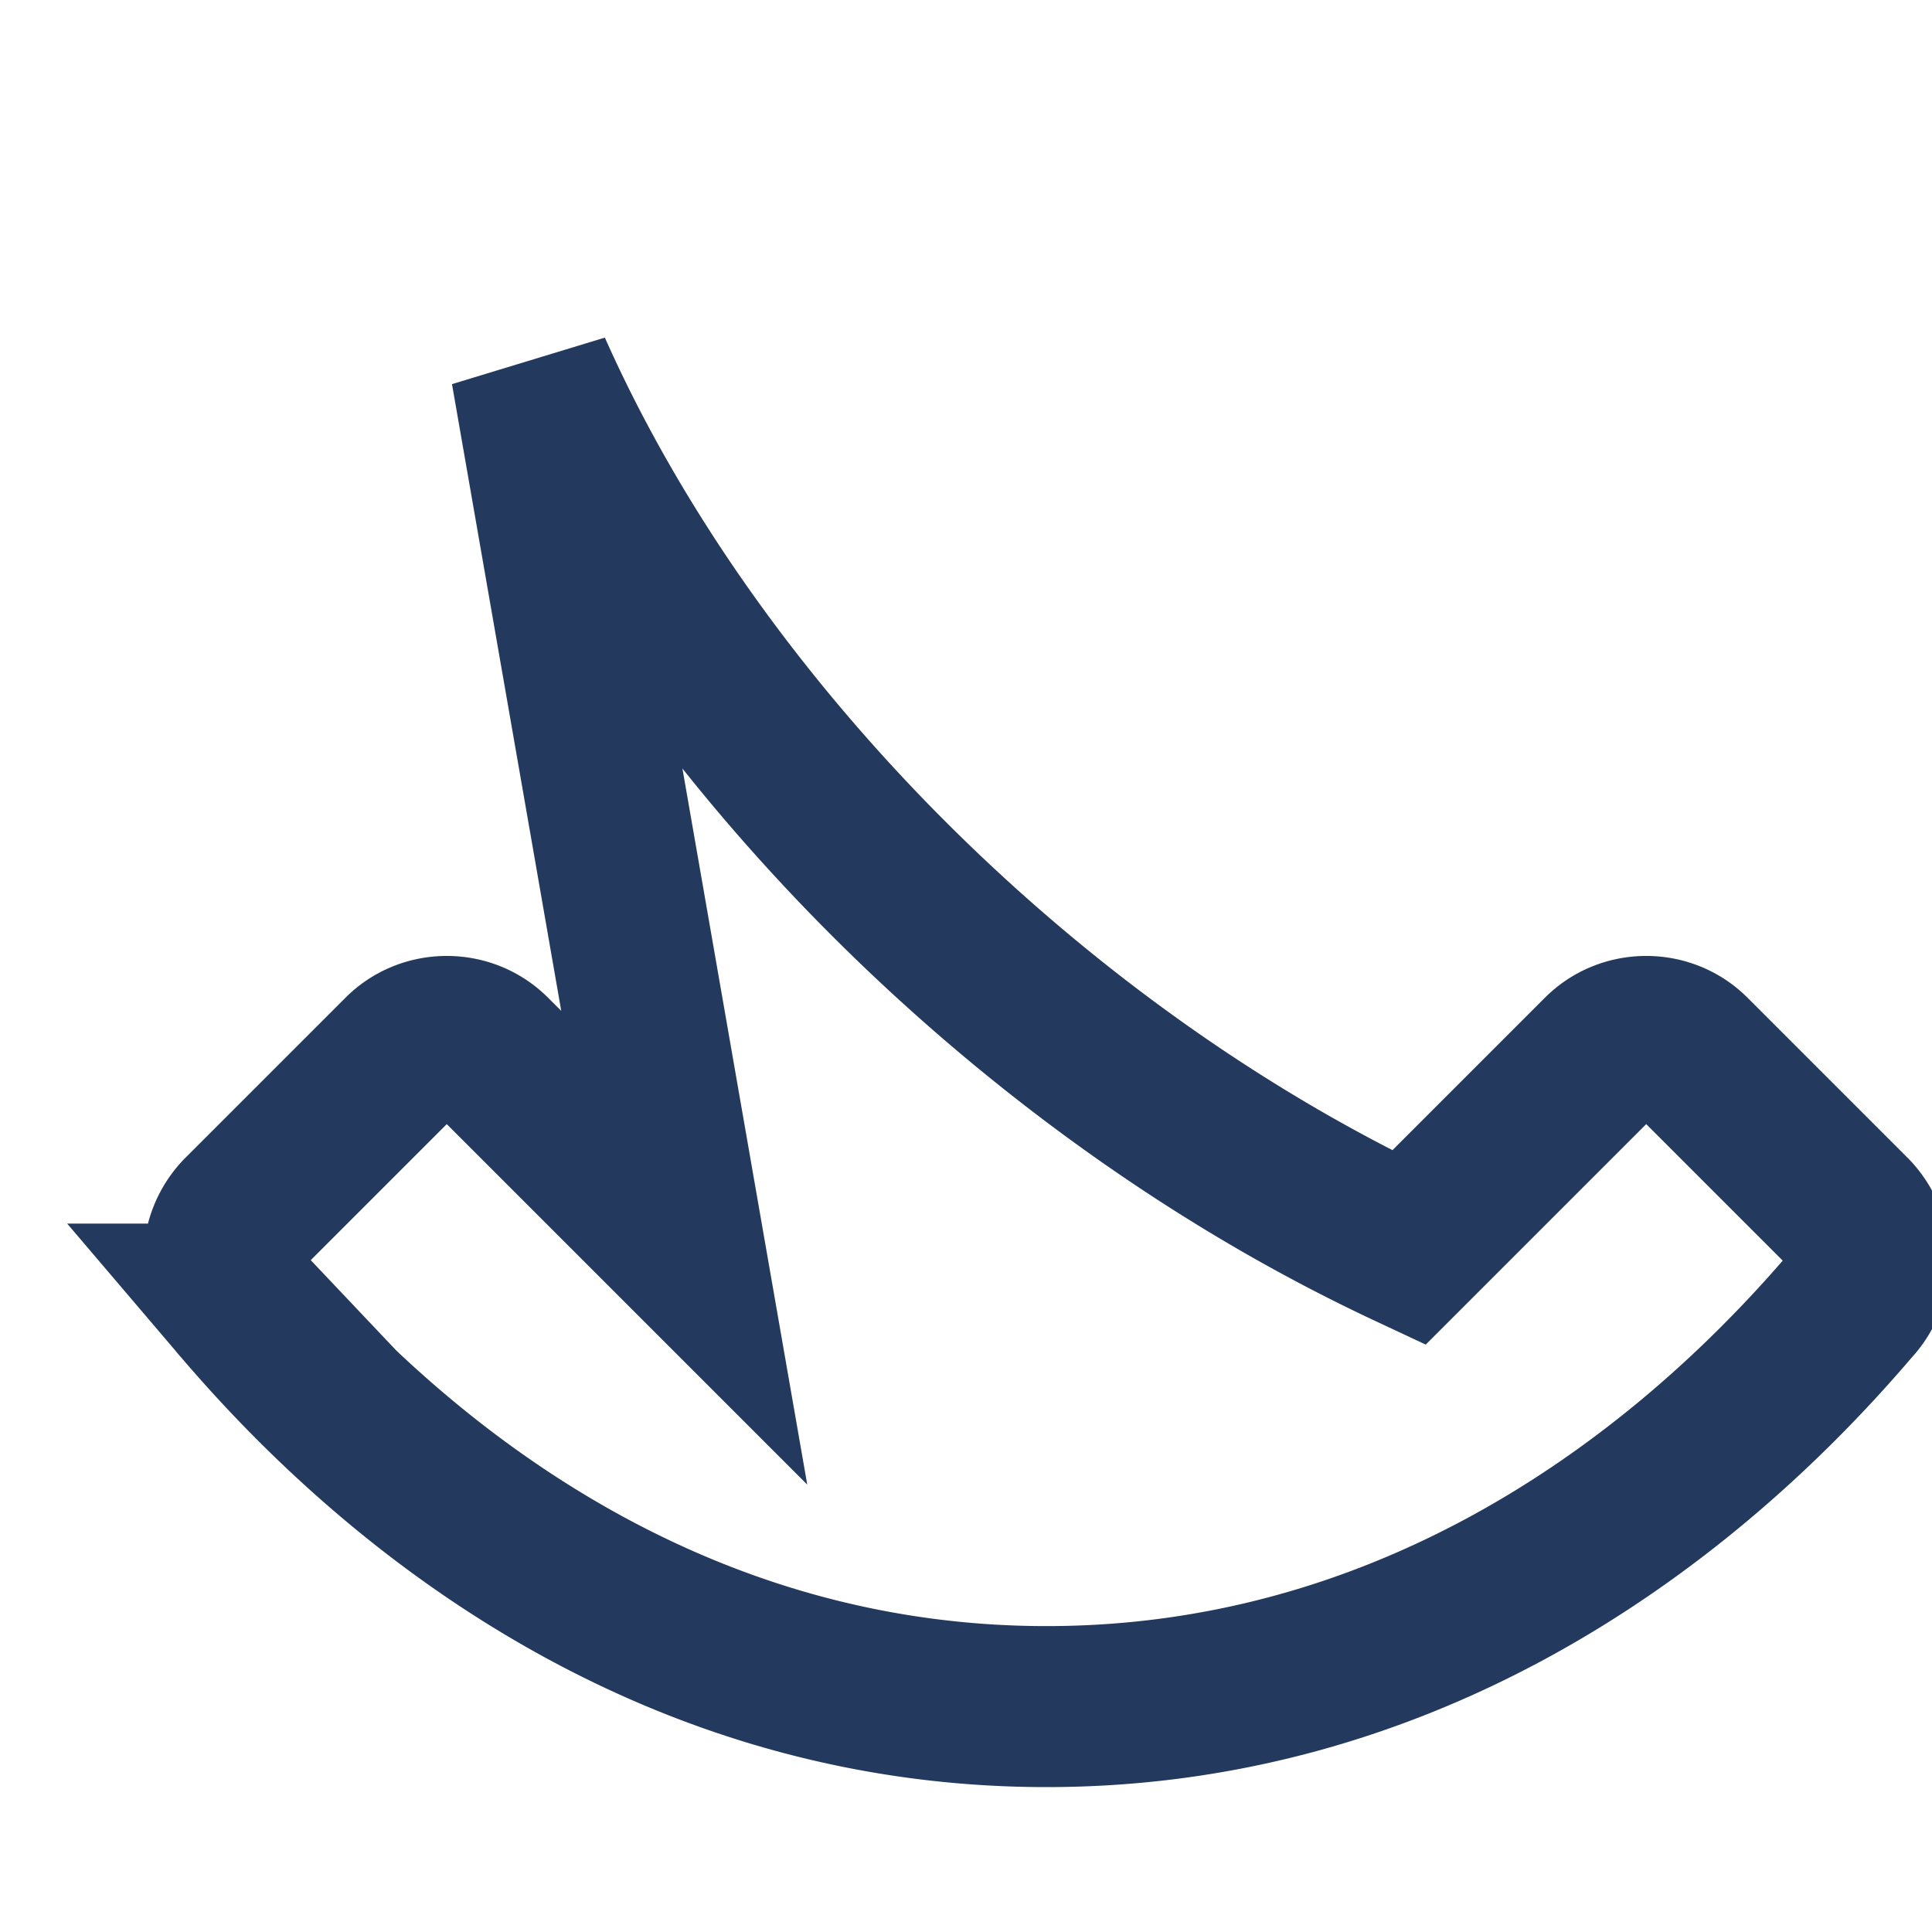 <?xml version="1.0" encoding="UTF-8"?>
<svg xmlns="http://www.w3.org/2000/svg" width="24" height="24" viewBox="0 0 24 24"><path d="M6.6 4.6c2 4.5 6.2 8.7 10.9 10.9l2.4-2.4c.3-.3.8-.3 1.1 0l2 2a.8.8 0 0 1 0 1.1c-2.3 2.7-5.7 5-10 5s-7.7-2.3-10-5a.8.8 0 0 1 0-1.1l2-2c.3-.3.8-.3 1.1 0l2.4 2.4z" fill="none" stroke="#23395D" stroke-width="2"/></svg>